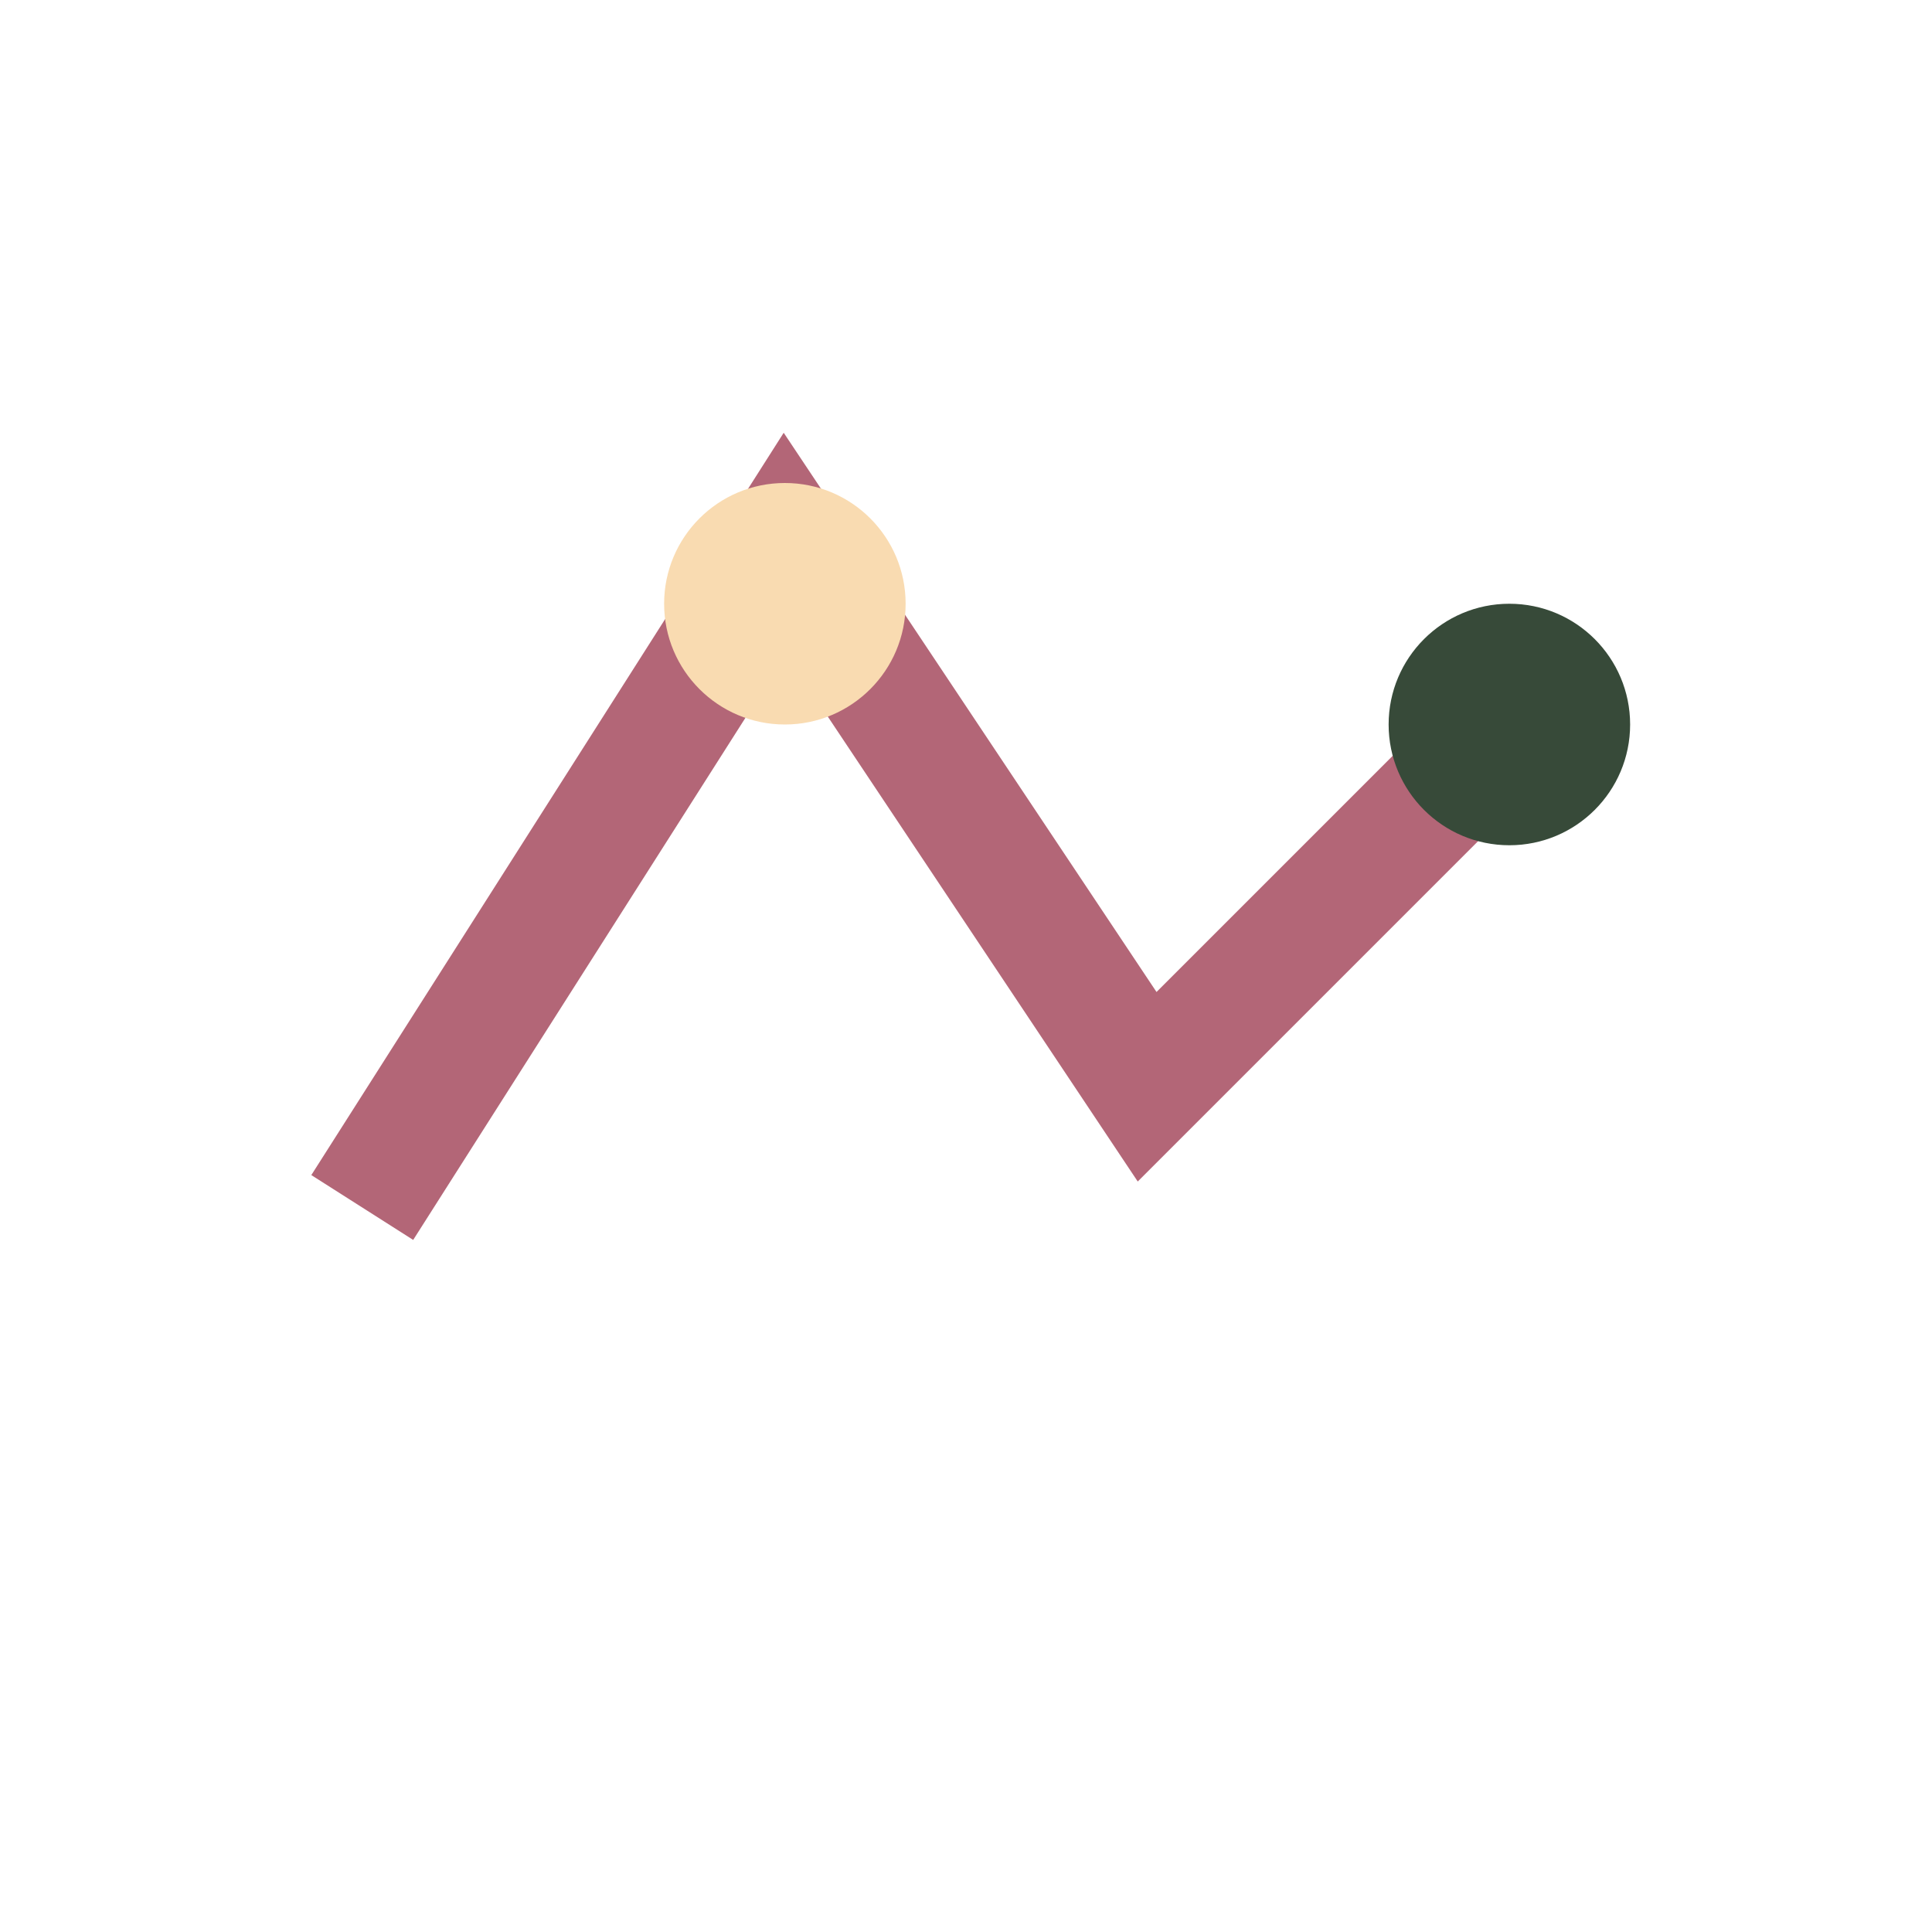 <?xml version="1.0" encoding="UTF-8"?>
<svg xmlns="http://www.w3.org/2000/svg" width="32" height="32" viewBox="0 0 32 32"><path d="M6 20l7-11 6 9 7-7" stroke="#B36677" stroke-width="2" fill="none"/><circle cx="25" cy="12" r="2" fill="#374A39"/><circle cx="13" cy="10" r="2" fill="#F9DBB1"/></svg>